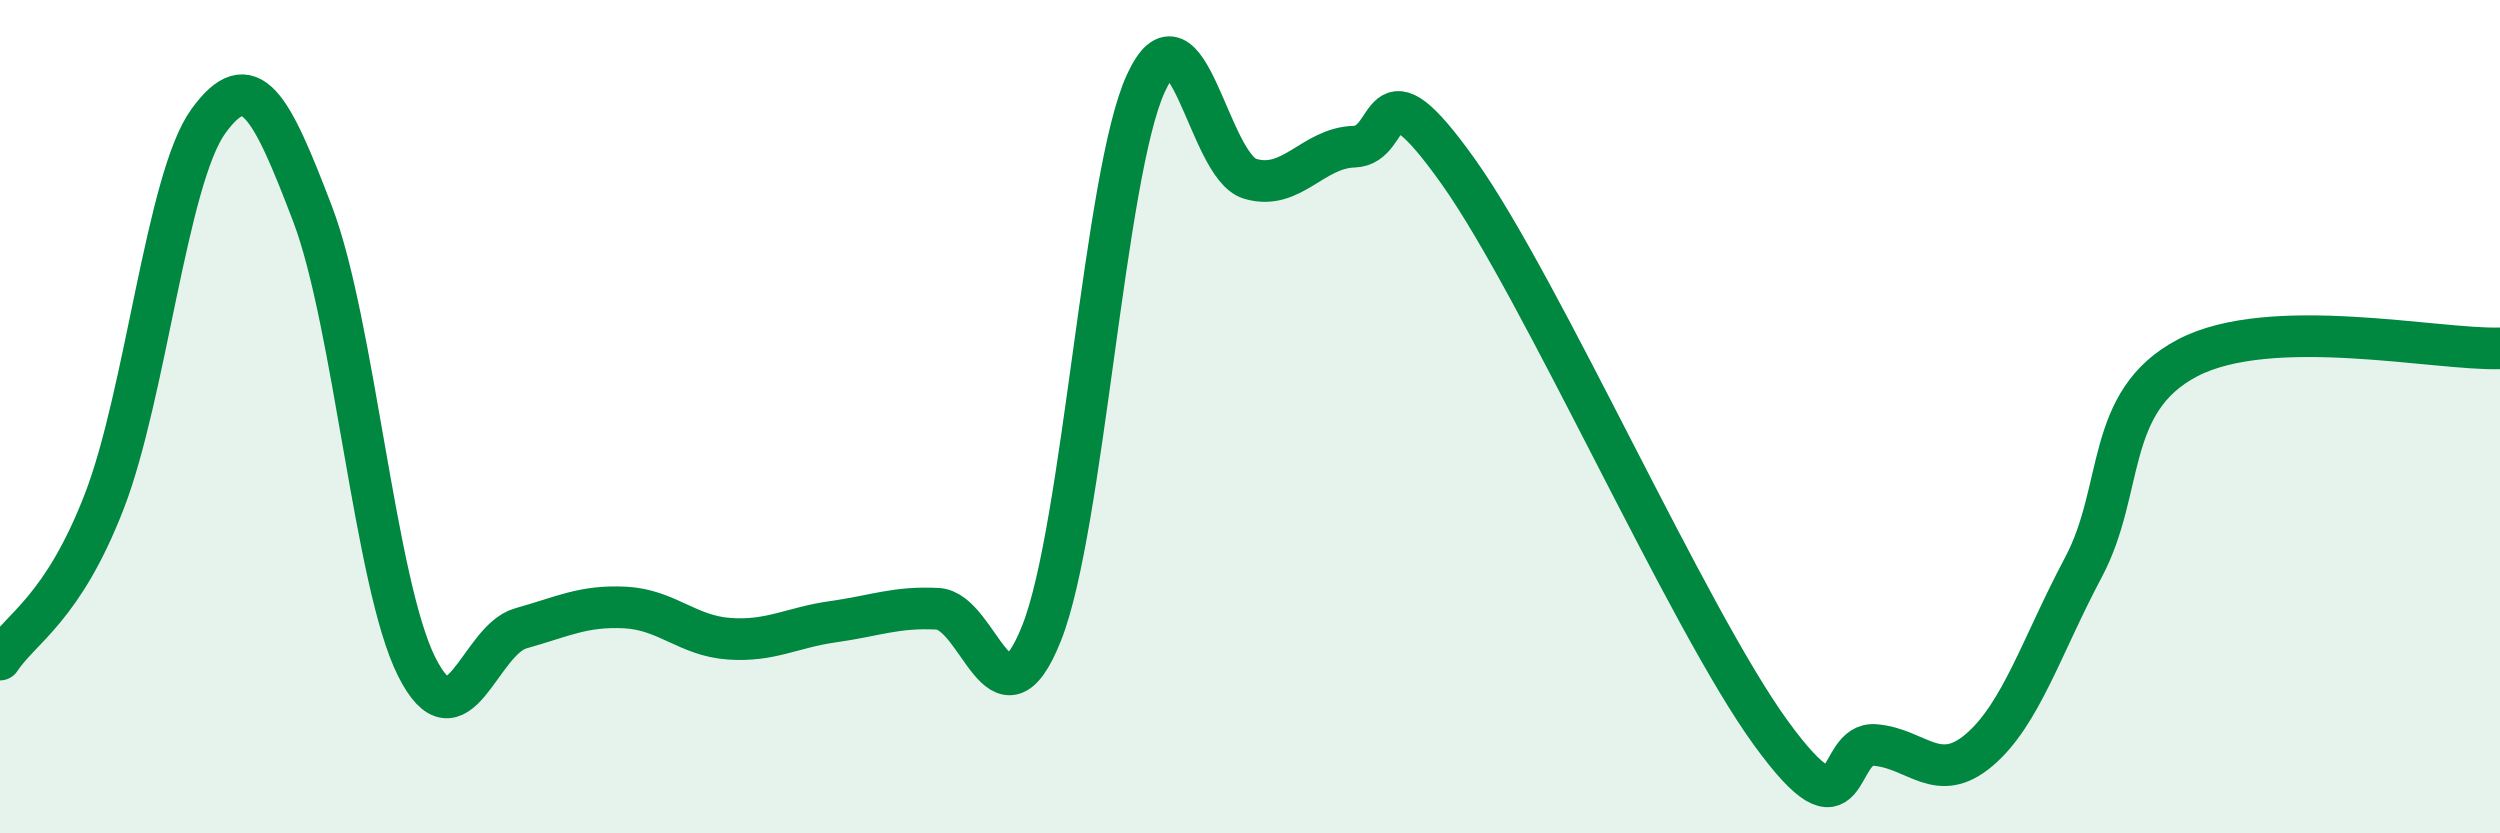 
    <svg width="60" height="20" viewBox="0 0 60 20" xmlns="http://www.w3.org/2000/svg">
      <path
        d="M 0,15.83 C 0.5,15.07 1.5,14.62 2.5,12.04 C 3.5,9.46 4,4.29 5,2.91 C 6,1.53 6.5,2.51 7.5,5.13 C 8.5,7.75 9,14.01 10,16 C 11,17.99 11.5,15.36 12.5,15.08 C 13.5,14.8 14,14.53 15,14.58 C 16,14.63 16.5,15.26 17.5,15.33 C 18.5,15.4 19,15.06 20,14.92 C 21,14.78 21.5,14.56 22.5,14.61 C 23.5,14.66 24,17.71 25,15.19 C 26,12.67 26.5,4.18 27.5,2 C 28.5,-0.18 29,3.99 30,4.29 C 31,4.59 31.5,3.55 32.5,3.52 C 33.5,3.49 33,1.31 35,4.12 C 37,6.93 40.5,14.84 42.5,17.59 C 44.5,20.34 44,17.8 45,17.88 C 46,17.96 46.5,18.85 47.5,18 C 48.5,17.15 49,15.5 50,13.62 C 51,11.74 50.5,9.64 52.5,8.59 C 54.5,7.54 58.5,8.41 60,8.36L60 20L0 20Z"
        fill="#008740"
        opacity="0.1"
        stroke-linecap="round"
        stroke-linejoin="round"
      />
      <path
        d="M 0,15.83 C 0.5,15.07 1.5,14.62 2.5,12.04 C 3.5,9.46 4,4.29 5,2.91 C 6,1.53 6.5,2.51 7.5,5.13 C 8.5,7.75 9,14.01 10,16 C 11,17.99 11.5,15.36 12.5,15.08 C 13.5,14.8 14,14.53 15,14.58 C 16,14.63 16.5,15.26 17.5,15.33 C 18.5,15.4 19,15.06 20,14.92 C 21,14.78 21.5,14.56 22.5,14.61 C 23.5,14.66 24,17.71 25,15.19 C 26,12.67 26.5,4.18 27.5,2 C 28.5,-0.18 29,3.99 30,4.29 C 31,4.59 31.5,3.55 32.5,3.52 C 33.5,3.49 33,1.31 35,4.12 C 37,6.93 40.5,14.84 42.5,17.59 C 44.5,20.34 44,17.8 45,17.88 C 46,17.96 46.5,18.85 47.5,18 C 48.5,17.15 49,15.5 50,13.62 C 51,11.74 50.5,9.64 52.5,8.59 C 54.5,7.54 58.5,8.41 60,8.36"
        stroke="#008740"
        stroke-width="1"
        fill="none"
        stroke-linecap="round"
        stroke-linejoin="round"
      />
    </svg>
  